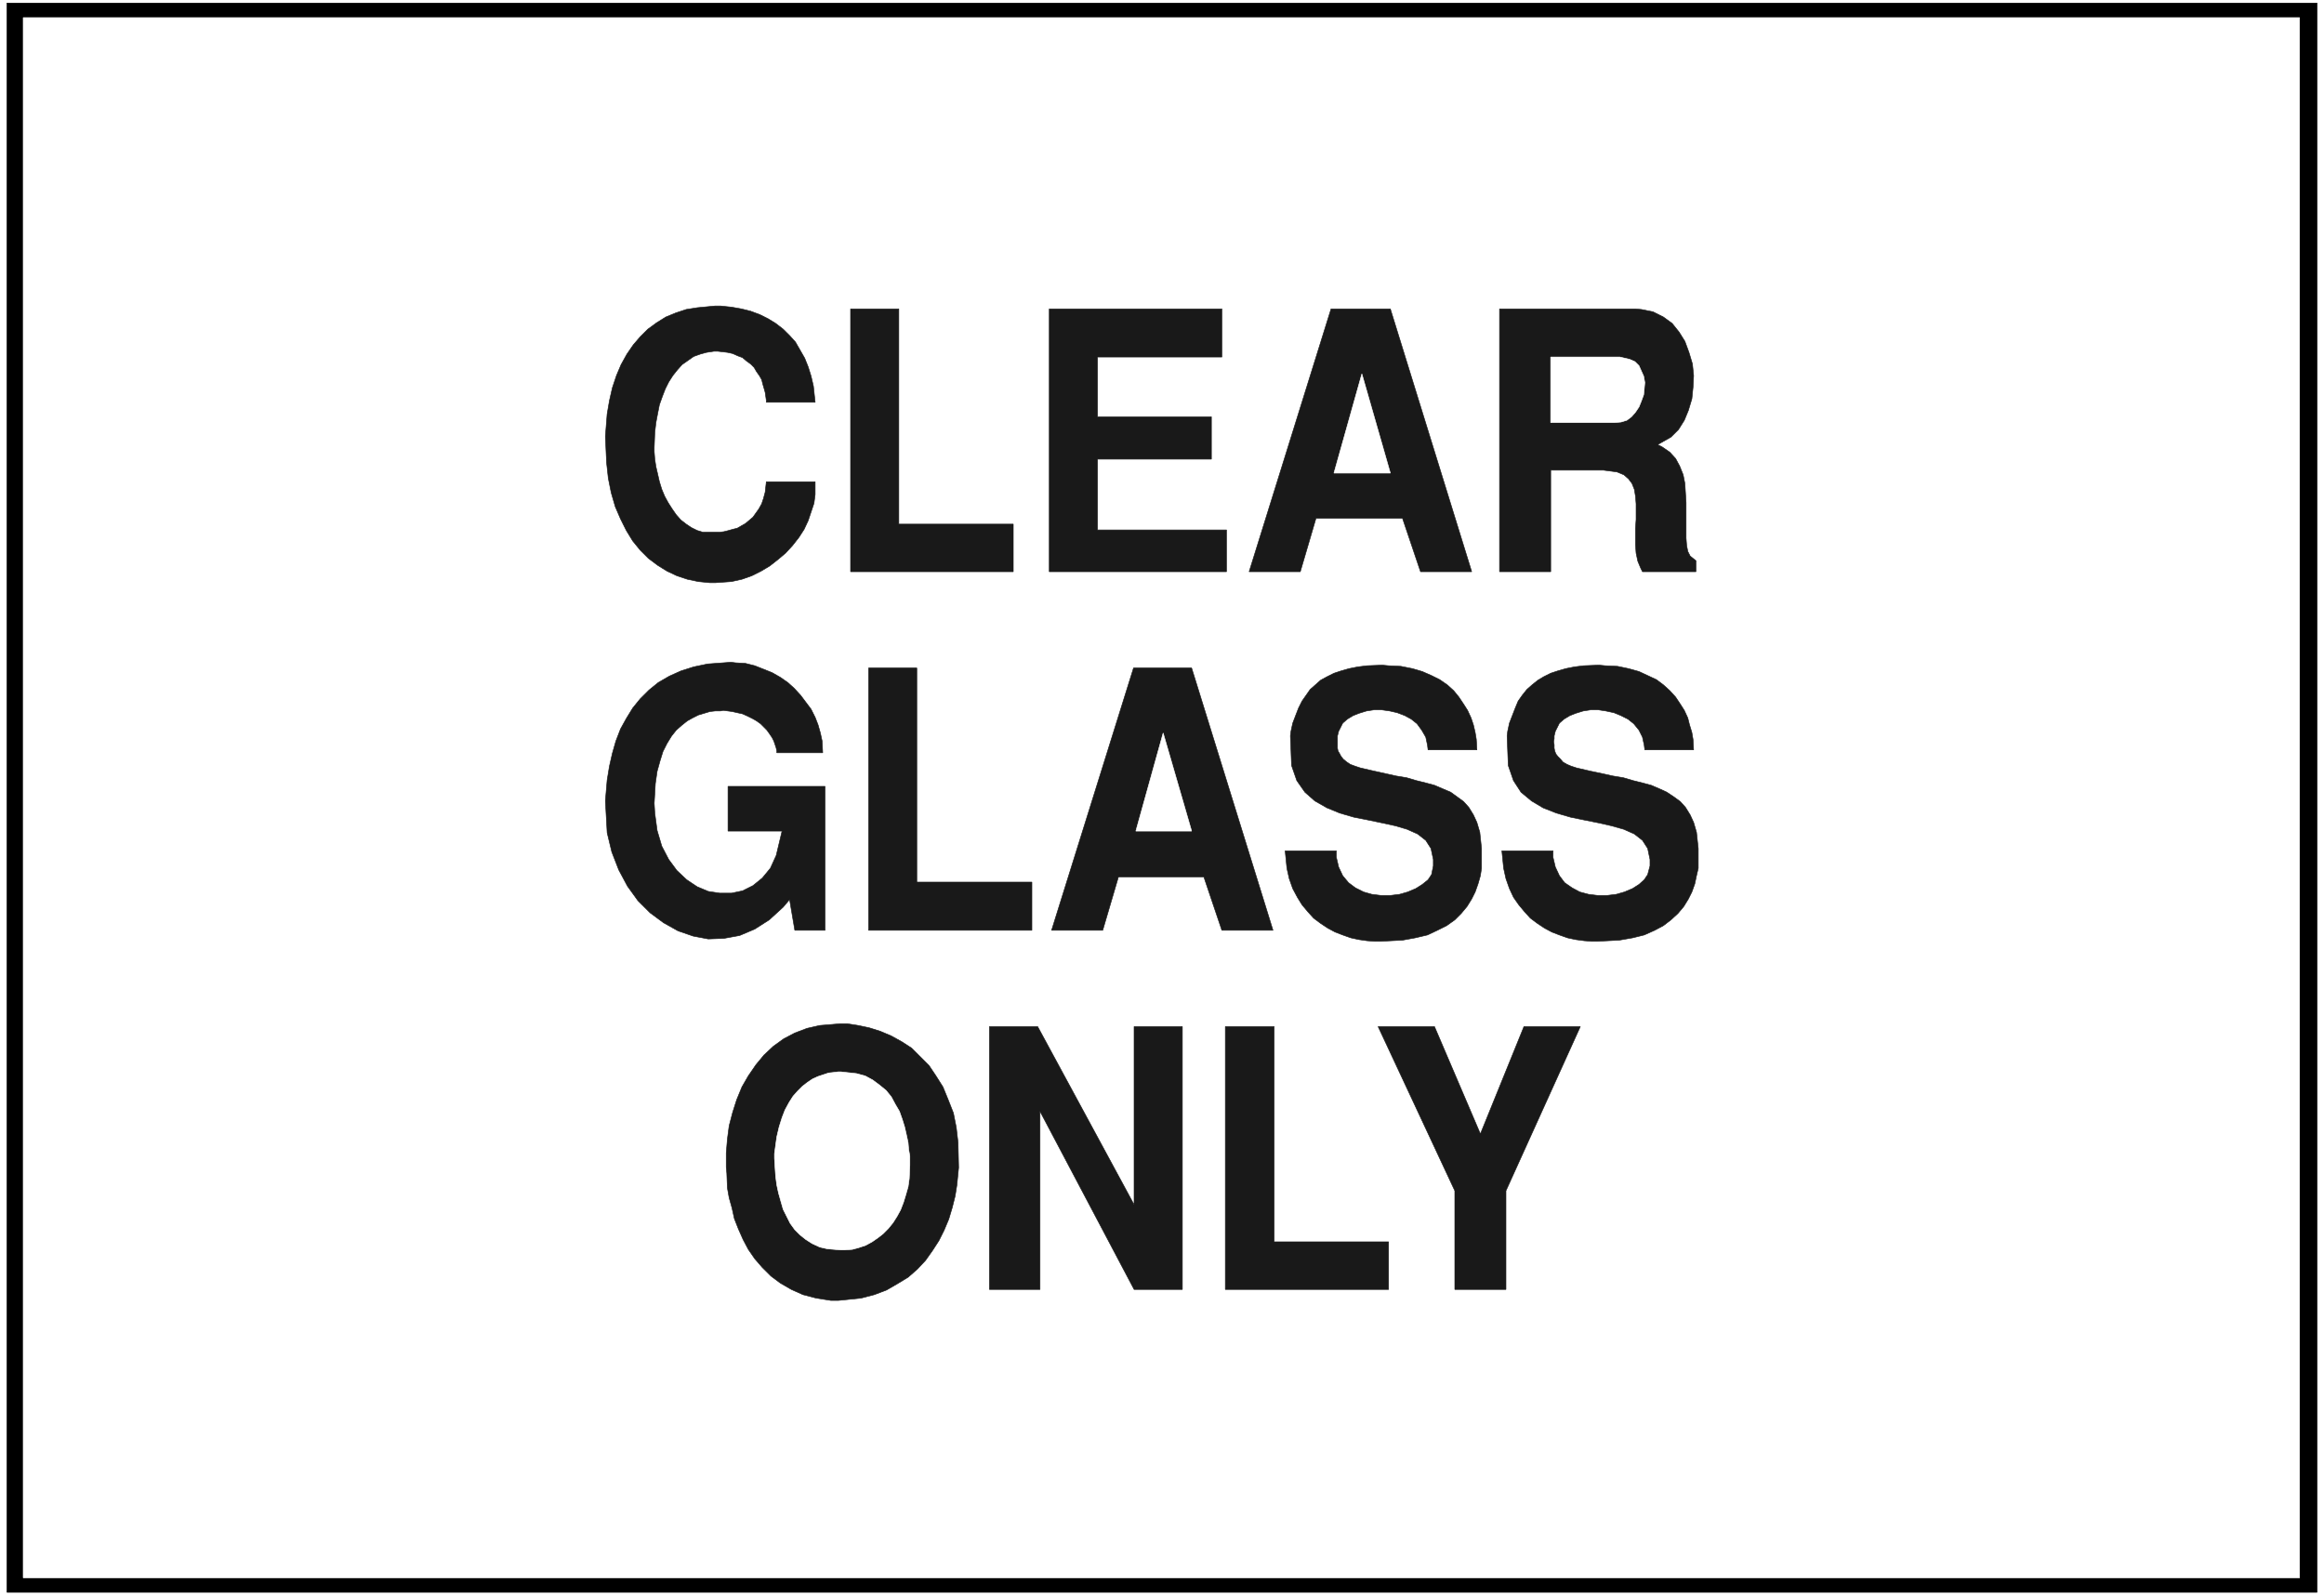 <svg width="3996.021" height="2744.786" viewBox="0 0 2997.016 2058.59" xmlns="http://www.w3.org/2000/svg"><rect x="0" y="0" width="2997.016" height="2058.59" fill="#808080" stroke="none"/><defs><clipPath id="a"><path d="M0 0h2998v2058.59H0Zm0 0"/></clipPath><clipPath id="b"><path d="M0 0h2997v2058.59H0Zm0 0"/></clipPath></defs><g clip-path="url(#a)"><path style="fill:#fff;fill-opacity:1;fill-rule:nonzero;stroke:none" d="M0 2059.566h2997.016V-1.98H0Zm0 0"/></g><g clip-path="url(#b)"><path style="fill:#fff;fill-opacity:1;fill-rule:evenodd;stroke:#fff;stroke-width:.19;stroke-linecap:square;stroke-linejoin:bevel;stroke-miterlimit:10;stroke-opacity:1" d="M.19-.25h766.12V527H.19Zm0 0" transform="matrix(3.91 0 0 -3.91 0 2058.59)"/></g><path style="fill:#000;fill-opacity:1;fill-rule:evenodd;stroke:#000;stroke-width:.19;stroke-linecap:square;stroke-linejoin:bevel;stroke-miterlimit:10;stroke-opacity:1" d="M764.2 1.28H2.3v524.19h761.9Zm0 0" transform="matrix(3.91 0 0 -3.91 0 2058.59)"/><path style="fill:#fff;fill-opacity:1;fill-rule:evenodd;stroke:#fff;stroke-width:.19;stroke-linecap:square;stroke-linejoin:bevel;stroke-miterlimit:10;stroke-opacity:1" d="M758.45 6.07H7.66v514.61h750.79Zm0 0" transform="matrix(3.91 0 0 -3.91 0 2058.59)"/><path style="fill:#191919;fill-opacity:1;fill-rule:evenodd;stroke:#191919;stroke-width:.19;stroke-linecap:square;stroke-linejoin:bevel;stroke-miterlimit:10;stroke-opacity:1" d="M479.83 101.18v32.54l-25.3 54.16h18.59l15.14-35.41 14.37 35.41h18.59l-24.53-54.16v-32.54zm-75.69 0v86.7h16.09v-71h37.75v-15.7zm-77.8 0v86.7h15.9l31.81-58.76v58.76h15.91v-86.7h-15.91l-31.04 58.76v-58.76zm-86.62 38.28-.19 2.1v4.6l.38 4.59.58 4.4 1.15 4.4 1.34 4.21 1.73 4.21 2.1 3.64 2.49 3.64 2.69 3.25 3.06 2.87 3.45 2.49 3.64 1.91 4.03 1.53 4.21.96 6.9.57h2.11l3.64-.57 3.64-.77 3.64-1.14 3.64-1.54 3.45-1.91 3.26-2.1 2.87-2.87 2.88-2.88 2.3-3.44 2.3-3.64 1.72-4.21 1.73-4.4.95-4.78.58-4.98.19-8.23-.19-1.91-.38-3.83-.58-3.64-.96-3.82-1.15-3.83-1.53-3.64-1.72-3.44-2.11-3.26-2.3-3.25-2.68-2.87-3.07-2.68-3.45-2.1-3.64-2.11-4.02-1.53-4.41-1.15-7.48-.76h-2.49l-4.79.76-4.4 1.15-3.84 1.72-3.64 2.11-3.06 2.29-2.88 2.87-2.49 2.88-2.11 3.06-1.72 3.25-1.53 3.45-1.35 3.44-.76 3.45-.96 3.44-.58 3.25zm255.63 106.4h16.86v-2.1l.77-3.25 1.34-2.87 1.73-2.3 2.49-1.72 2.49-1.34 2.87-.77 3.07-.38h3.06l3.07.38 2.68.77 2.69 1.14 2.1 1.34 1.73 1.54 1.15 1.72.76 2.87v2.1l-.76 3.64-1.73 2.68-2.68 2.1-3.45 1.54-4.02 1.14-4.22.96-4.79.96-4.6.95-4.6 1.34-4.4 1.73-3.84 2.29-3.45 2.87-2.49 3.83-1.72 4.98-.38 9.76.19 1.53.57 2.68.96 2.49.96 2.48.96 2.3 1.34 1.91 1.53 1.92 1.73 1.53 1.91 1.53 1.92 1.15 2.3 1.15 2.3.76 2.68.77 2.87.57 3.07.38 4.98.2 2.11-.2 4.02-.19 3.64-.76 3.45-.96 2.88-1.34 2.87-1.34 2.3-1.72 2.11-1.91 1.92-2.11 1.53-2.3 1.34-2.1 1.15-2.49.58-2.3.76-2.48.39-2.3.19-3.45h-16.1l-.19 1.54-.58 2.67-1.15 2.3-1.72 2.11-1.92 1.53-2.3 1.15-2.3.95-2.68.58-2.49.38h-2.49l-2.49-.38-2.49-.77-1.92-.76-1.92-1.15-1.53-1.34-1.15-2.3-.19-.38-.19-.77-.19-.76v-.96l-.19-.96.19-.95v-1.15l.19-.96.38-.96.58-.76.95-.96.77-.95 1.34-.77 1.34-.57 1.73-.58 3.26-.76 1.72-.39 3.64-.76 3.45-.77 3.45-.57 3.26-.96 3.06-.76 2.88-.77 2.68-1.15 2.49-1.15 2.3-1.53 2.11-1.53 1.72-1.91 1.54-2.49 1.15-2.49.95-3.25.58-5.36v-6.51l-.58-2.48-.57-2.68-.96-2.68-1.15-2.3-1.53-2.49-1.92-2.29-2.3-2.11-2.49-1.91-2.87-1.53-3.45-1.54-3.83-.95-4.41-.77-7.47-.38h-1.35l-2.68.19-2.87.38-2.69.58-2.68.95-2.49.96-2.49 1.34-2.3 1.53-2.3 1.72-1.92 2.11-1.91 2.3-1.73 2.48-1.34 2.87-1.15 3.26-.76 3.44zm-71.48 0h16.87v-2.1l.76-3.25 1.35-2.87 1.91-2.3 2.3-1.72 2.68-1.34 2.69-.77 3.06-.38h3.07l3.06.38 2.69.77 2.68 1.14 2.11 1.34 1.91 1.54 1.15 1.72.58 2.87v2.1l-.77 3.64-1.72 2.68-2.69 2.1-3.44 1.54-3.84 1.14-4.4.96-4.6.96-4.79.95-4.6 1.34-4.22 1.73-4.02 2.29-3.26 2.87-2.68 3.83-1.73 4.98-.38 9.76.19 1.53.58 2.68.95 2.49.96 2.48 1.15 2.3 1.34 1.91 1.34 1.92 1.73 1.53 1.72 1.53 2.11 1.15 2.3 1.15 2.3.76 2.68.77 2.88.57 3.06.38 4.99.2 2.1-.2 4.03-.19 3.83-.76 3.26-.96 3.06-1.34 2.69-1.34 2.49-1.72 2.11-1.91 1.72-2.11 1.53-2.3 1.34-2.1 1.15-2.49.77-2.3.58-2.48.38-2.3.19-3.45h-16.1l-.19 1.54-.57 2.67-1.34 2.3-1.54 2.11-1.91 1.53-2.11 1.15-2.49.95-2.49.58-2.69.38h-2.49l-2.49-.38-2.49-.77-1.92-.76-1.91-1.15-1.53-1.34-1.15-2.3-.2-.38-.19-.77-.19-.76v-4.02l.19-.96.58-.96.38-.76.77-.96 1.15-.95 1.15-.77 1.53-.57 1.72-.58 3.26-.76 1.73-.39 3.45-.76 3.44-.77 3.45-.57 3.26-.96 3.07-.76 2.87-.77 2.68-1.15 2.69-1.15 2.11-1.53 2.1-1.53 1.73-1.91 1.53-2.49 1.15-2.49.96-3.25.57-5.36v-6.51l-.38-2.48-.77-2.68-.95-2.68-1.15-2.3-1.54-2.49-1.91-2.29-2.11-2.11-2.68-1.91-3.07-1.53-3.26-1.54-4.02-.95-4.22-.77-7.47-.38h-1.53l-2.69.19-2.68.38-2.68.58-2.68.95-2.5.96-2.49 1.34-2.3 1.53-2.3 1.72-1.91 2.11-1.92 2.3-1.53 2.48-1.53 2.87-1.15 3.26-.77 3.44zm-77.03-26.21 27.02 86.5h19.16l26.83-86.5h-16.86l-5.94 17.6h-28.17l-5.18-17.6zm-60.36 0v86.5h15.9v-70.62h37.95v-15.88zm-86.81 42.67.19 2.3.39 4.59.76 4.6.96 4.21 1.15 4.02 1.54 4.01 1.91 3.45 2.11 3.44 2.49 3.07 2.88 2.87 3.06 2.48 3.64 2.11 3.83 1.72 4.22 1.34 4.6.96 7.66.57 1.54-.19 3.25-.19 3.07-.77 2.88-1.14 2.87-1.15 2.68-1.53 2.49-1.73 2.11-1.91 2.11-2.3 1.72-2.29 1.73-2.3 1.34-2.68.96-2.49.76-2.68.58-2.67.19-3.83H256.2v.57l-.19.96-.38 1.15-.39 1.15-.57 1.14-.77 1.15-.96 1.34-.95.96-1.15 1.15-1.34.95-1.35.77-1.53.76-1.72.77-1.73.38-1.72.39-2.88.38-.96-.19h-1.72l-1.72-.19-1.92-.58-1.92-.57-1.91-.96-1.73-.96-1.91-1.53-1.73-1.53-1.53-1.91-1.53-2.49-1.35-2.68-.95-3.06-.96-3.45-.58-4.02-.38-6.5.19-3.26.77-5.74 1.53-5.16 2.3-4.41 2.68-3.63 3.26-3.06 3.45-2.3 3.64-1.53 3.83-.58h3.84l3.64.77 3.45 1.72 3.06 2.49 2.68 3.25 1.92 4.21 1.92 8.04h-17.82v14.74h32v-47.46h-9.97l-1.72 10.14-2.11-2.49-4.6-4.21-4.79-3.06-4.98-2.11-5.18-.95-5.17-.19-4.98.95-4.98 1.72-4.79 2.68-4.41 3.26-4.03 4.02-3.45 4.78-2.87 5.36-2.3 5.93-1.53 6.32zm294.91 75.6v86.69h44.65l2.11-.19 3.83-.76 3.45-1.73 2.88-2.1 2.3-2.87 1.91-3.06 1.34-3.64 1.15-3.83.39-3.83-.19-3.82-.39-3.83-1.15-3.83-1.34-3.25-1.92-3.06-2.49-2.49-4.4-2.49 1.53-.77 2.49-1.72 1.92-2.1 1.34-2.49 1.15-2.87.57-2.87.19-3.06.2-3.26v-11.67l.19-2.49.38-1.91.77-1.53 1.91-1.54v-3.63h-17.63l-.57 1.15-.96 2.29-.57 2.68-.2 2.68v5.55l.2 2.87v5.17l-.2 2.49-.38 2.29-.77 1.92-1.15 1.53-1.53 1.34-2.3.95-4.41.58h-17.43v-33.49zm-82.59 0 27.02 86.69h19.55l26.83-86.69h-16.87l-5.94 17.6h-28.55l-5.17-17.6zm-65.92 0v86.69h56.92v-15.88h-41.01v-19.71h37.56v-13.97h-37.56V351.7h42.54v-13.78zm-65.53 0v86.69h15.9v-71h37.75v-15.69zm-80.87 44.59.19 2.49.39 4.97.76 4.4.96 4.21 1.34 4.02 1.54 3.64 1.91 3.44 2.11 3.07 2.3 2.68 2.49 2.48 2.88 2.11 3.06 1.91 3.26 1.34 3.45 1.15 3.64.58 5.94.57h1.72l3.65-.38 3.25-.58 3.07-.76 3.07-1.15 2.68-1.34 2.49-1.53 2.49-1.92 2.11-2.1 1.91-2.11 1.54-2.68 1.53-2.67 1.15-2.88.96-3.06.76-3.25.58-5.36h-16.1v.57l-.19 1.34-.19 1.34-.38 1.34-.39 1.34-.38 1.53-.77 1.34-.95 1.34-.77 1.34-1.15 1.15-1.34.96-1.34 1.15-1.54.57-1.72.77-1.73.38-3.25.38h-1.15l-2.49-.38-2.11-.58-2.11-.76-1.92-1.34-1.91-1.34-1.54-1.72-1.53-1.92-1.34-2.1-1.15-2.3-.96-2.49-.96-2.68-.57-2.87-.58-3.06-.38-3.25-.19-4.98v-1.34l.19-2.48.38-2.49.58-2.49.57-2.49.77-2.49.96-2.29 1.15-2.11 1.34-2.1 1.34-1.92 1.53-1.72 1.73-1.34 1.72-1.15 1.92-.95 1.92-.58h5.36l1.53.19 1.54.39 1.34.38 1.53.38 1.34.77 1.34.76 1.15.96 1.35 1.15.95 1.34.96 1.34.96 1.72.58 1.72.57 2.11.38 3.44h16.1v-4.21l-.38-2.87-.96-2.87-.96-2.87-1.34-2.87-1.73-2.68-2.1-2.68-2.3-2.49-2.49-2.1-2.69-2.11-2.87-1.72-3.07-1.53-3.25-1.15-3.45-.77-5.37-.38h-1.72l-3.84.38-3.64.77-3.45 1.15-3.25 1.53-3.07 1.91-3.07 2.3-2.68 2.68-2.49 3.06-2.11 3.45-1.91 3.82-1.73 4.02-1.34 4.6-.96 4.78-.57 5.17zm0 0" transform="matrix(3.91 0 0 -3.91 0 2058.59)"/><path style="fill:#fff;fill-opacity:1;fill-rule:evenodd;stroke:#fff;stroke-width:.19;stroke-linecap:square;stroke-linejoin:bevel;stroke-miterlimit:10;stroke-opacity:1" d="M255.44 145.96v-1.53l.19-3.06.19-2.87.38-2.87.58-2.68.76-2.68.77-2.68 1.15-2.29 1.15-2.3 1.53-2.11 1.73-1.72 1.91-1.53 2.11-1.34 2.49-1.15 2.49-.57 4.41-.38h1.34l2.49.19 2.11.57 2.3.77 2.11 1.15 1.92 1.33 1.72 1.34 1.72 1.73 1.54 1.91 1.34 2.11 1.15 2.1.96 2.49.76 2.49.77 2.68.38 2.68.19 4.4v3.06l-.38 2.1-.19 2.3-.58 2.68-.57 2.49-.77 2.49-.95 2.68-1.35 2.29-1.34 2.49-1.72 2.11-2.11 1.72-2.3 1.72-2.49 1.34-2.87.77-5.18.57h-.77l-1.53-.19-1.72-.19-1.73-.58-1.72-.57-1.73-.77-1.72-1.15-1.73-1.34-1.53-1.53-1.53-1.72-1.34-2.1-1.34-2.49-.96-2.49-.96-3.06-.77-3.26zm128.19 138.75-9-32.34h18.39zM511.45 387.1h21.08l2.1.19 1.92.58 1.53 1.15 1.34 1.53 1.15 1.72.77 1.91.77 2.11.19 1.91.19 2.11-.38 2.1-.77 1.72-.77 1.73-1.34 1.34-1.72.76-3.26.77h-22.8zm-62.28 16.08-9.2-32.73h18.59zm0 0" transform="matrix(3.91 0 0 -3.91 0 2058.59)"/></svg>
